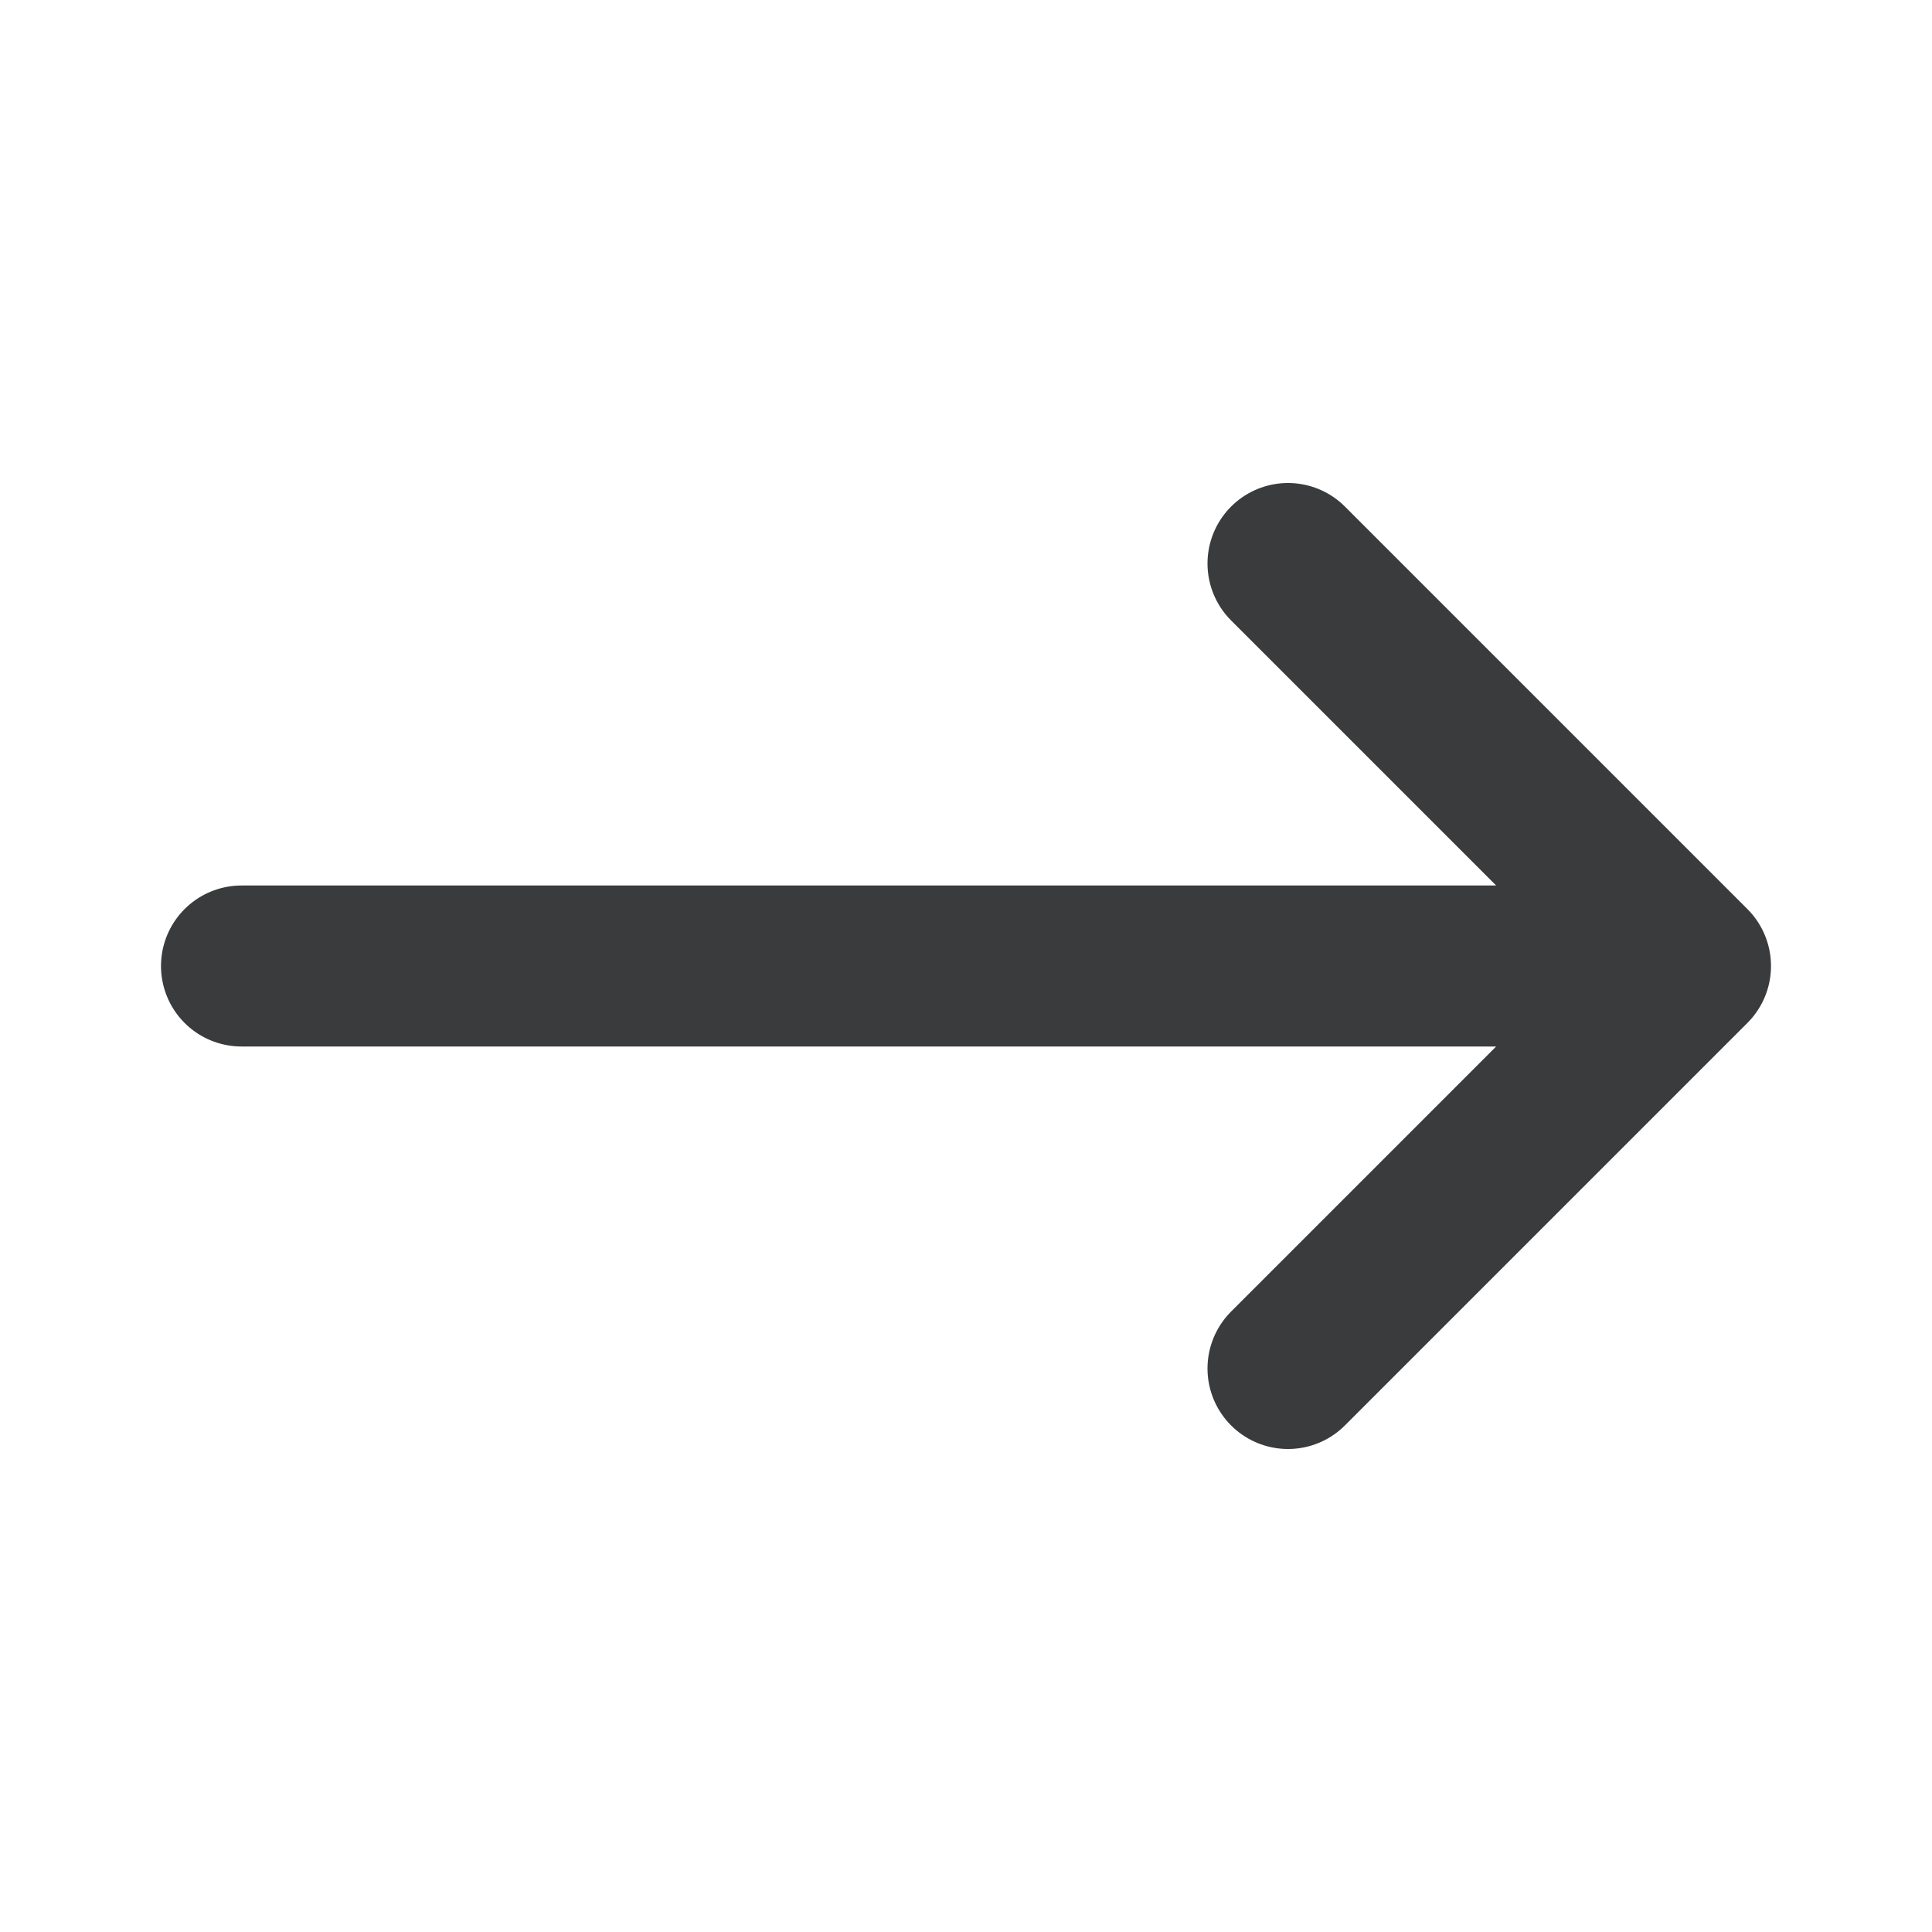 <svg width="24" height="24" viewBox="0 0 24 24" fill="none" xmlns="http://www.w3.org/2000/svg">
<g id="Arrow / Arrow_Left_LG">
<path id="Vector" d="M3 12H21M21 12L16 7M21 12L16 17" stroke="#393B3C" stroke-width="2" stroke-linecap="round" stroke-linejoin="round"/>
</g>
</svg>
